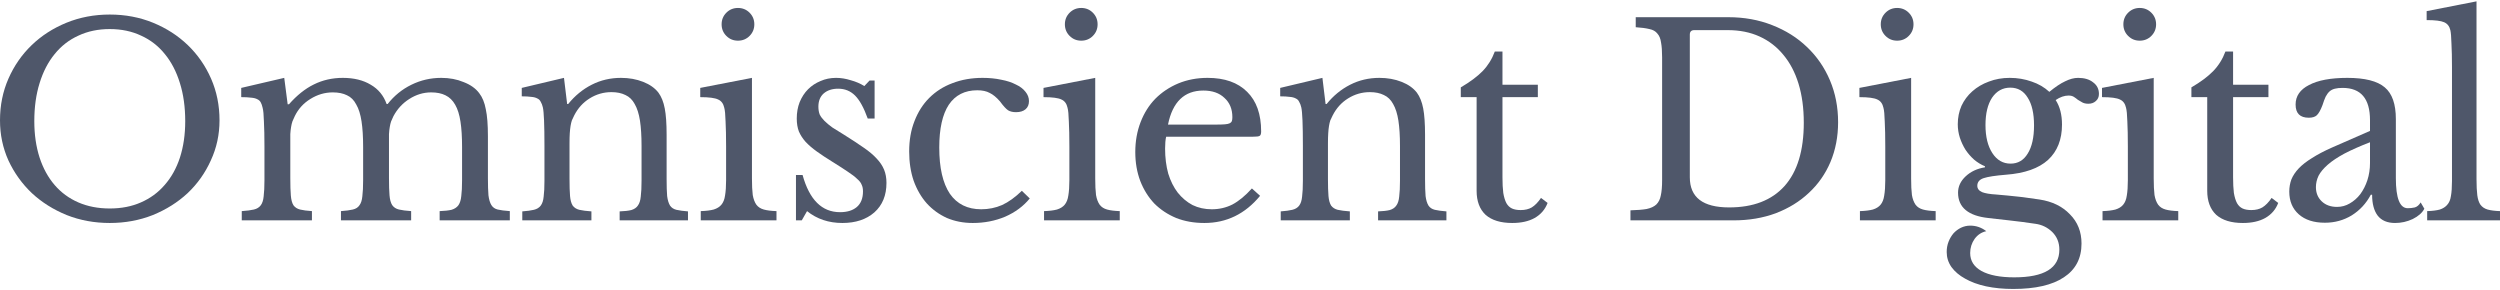 <svg xmlns="http://www.w3.org/2000/svg" width="155" height="18" viewBox="0 0 155 18" fill="none"><path d="M6.805 0.902C7.765 0.902 8.659 1.071 9.488 1.409C10.317 1.748 11.036 2.211 11.647 2.8C12.258 3.389 12.738 4.081 13.087 4.877C13.436 5.674 13.61 6.535 13.61 7.462C13.61 8.345 13.43 9.174 13.07 9.949C12.721 10.723 12.242 11.399 11.631 11.977C11.02 12.544 10.3 12.997 9.471 13.335C8.643 13.662 7.754 13.825 6.805 13.825C5.856 13.825 4.967 13.662 4.139 13.335C3.31 12.997 2.59 12.544 1.979 11.977C1.369 11.399 0.883 10.723 0.523 9.949C0.174 9.174 0 8.345 0 7.462C0 6.535 0.174 5.674 0.523 4.877C0.872 4.081 1.352 3.389 1.963 2.8C2.574 2.211 3.293 1.748 4.122 1.409C4.951 1.071 5.845 0.902 6.805 0.902ZM6.805 12.926C7.525 12.926 8.168 12.8 8.735 12.55C9.313 12.299 9.804 11.939 10.208 11.47C10.622 11.001 10.938 10.434 11.156 9.769C11.374 9.092 11.484 8.34 11.484 7.511C11.484 6.639 11.374 5.854 11.156 5.156C10.938 4.447 10.627 3.847 10.224 3.356C9.82 2.854 9.33 2.473 8.752 2.211C8.174 1.938 7.525 1.802 6.805 1.802C6.085 1.802 5.436 1.938 4.858 2.211C4.28 2.473 3.79 2.854 3.386 3.356C2.983 3.847 2.672 4.447 2.454 5.156C2.236 5.854 2.127 6.639 2.127 7.511C2.127 8.34 2.236 9.092 2.454 9.769C2.672 10.434 2.983 11.001 3.386 11.47C3.79 11.939 4.28 12.299 4.858 12.55C5.436 12.8 6.085 12.926 6.805 12.926Z" fill="#4F576A"></path><path d="M17.999 11.045C17.999 11.503 18.01 11.863 18.032 12.124C18.053 12.386 18.108 12.588 18.195 12.729C18.293 12.86 18.43 12.948 18.604 12.991C18.779 13.035 19.024 13.068 19.34 13.089V13.662H14.989V13.089C15.305 13.068 15.556 13.035 15.741 12.991C15.927 12.948 16.069 12.86 16.167 12.729C16.265 12.599 16.325 12.413 16.347 12.173C16.379 11.922 16.396 11.59 16.396 11.175V9.082C16.396 8.46 16.385 7.942 16.363 7.528C16.352 7.113 16.325 6.83 16.281 6.677C16.249 6.535 16.21 6.426 16.167 6.35C16.123 6.263 16.052 6.197 15.954 6.153C15.856 6.099 15.725 6.066 15.562 6.055C15.409 6.033 15.207 6.023 14.956 6.023V5.45L17.623 4.828L17.835 6.464H17.917C18.408 5.908 18.92 5.499 19.455 5.237C20 4.965 20.6 4.828 21.254 4.828C21.941 4.828 22.519 4.97 22.988 5.254C23.457 5.526 23.784 5.924 23.97 6.448H24.035C24.439 5.935 24.929 5.537 25.507 5.254C26.085 4.97 26.701 4.828 27.356 4.828C27.868 4.828 28.332 4.916 28.746 5.09C29.172 5.254 29.493 5.483 29.712 5.777C29.908 6.028 30.044 6.361 30.12 6.775C30.208 7.179 30.251 7.735 30.251 8.444V11.045C30.251 11.492 30.262 11.846 30.284 12.108C30.317 12.37 30.377 12.571 30.464 12.713C30.551 12.855 30.682 12.948 30.857 12.991C31.042 13.035 31.293 13.068 31.609 13.089V13.662H27.258V13.089C27.563 13.079 27.808 13.051 27.994 13.008C28.179 12.953 28.321 12.86 28.419 12.729C28.517 12.588 28.577 12.397 28.599 12.157C28.632 11.917 28.648 11.59 28.648 11.175V9.114C28.648 8.493 28.616 7.969 28.55 7.544C28.485 7.108 28.375 6.759 28.223 6.497C28.07 6.224 27.868 6.028 27.618 5.908C27.378 5.788 27.083 5.728 26.734 5.728C26.254 5.728 25.802 5.864 25.377 6.137C24.962 6.399 24.635 6.753 24.395 7.2C24.34 7.309 24.291 7.418 24.248 7.528C24.215 7.626 24.188 7.74 24.166 7.871C24.144 7.991 24.128 8.138 24.117 8.313C24.117 8.487 24.117 8.705 24.117 8.967V11.045C24.117 11.492 24.128 11.846 24.15 12.108C24.171 12.37 24.226 12.571 24.313 12.713C24.411 12.855 24.553 12.948 24.738 12.991C24.924 13.035 25.175 13.068 25.491 13.089V13.662H21.14V13.089C21.445 13.068 21.69 13.035 21.876 12.991C22.061 12.948 22.198 12.86 22.285 12.729C22.383 12.599 22.443 12.413 22.465 12.173C22.497 11.922 22.514 11.59 22.514 11.175V9.114C22.514 8.482 22.481 7.953 22.416 7.528C22.35 7.091 22.241 6.742 22.088 6.481C21.947 6.208 21.756 6.017 21.516 5.908C21.276 5.788 20.982 5.728 20.633 5.728C20.142 5.728 19.678 5.864 19.242 6.137C18.817 6.399 18.495 6.753 18.277 7.2C18.223 7.309 18.173 7.418 18.13 7.528C18.097 7.626 18.07 7.74 18.048 7.871C18.026 7.991 18.01 8.138 17.999 8.313C17.999 8.487 17.999 8.705 17.999 8.967V11.045Z" fill="#4F576A"></path><path d="M35.31 11.094C35.31 11.541 35.321 11.895 35.343 12.157C35.364 12.408 35.419 12.604 35.506 12.746C35.604 12.877 35.741 12.964 35.915 13.008C36.101 13.051 36.352 13.084 36.668 13.106V13.662H32.382V13.106C32.687 13.084 32.927 13.051 33.102 13.008C33.287 12.964 33.429 12.877 33.527 12.746C33.625 12.615 33.685 12.43 33.707 12.19C33.74 11.95 33.756 11.623 33.756 11.208V9.033C33.756 7.735 33.723 6.944 33.658 6.661C33.625 6.519 33.581 6.404 33.527 6.317C33.483 6.219 33.412 6.148 33.314 6.104C33.216 6.05 33.091 6.017 32.938 6.006C32.785 5.984 32.589 5.973 32.349 5.973V5.45L34.967 4.828L35.163 6.448H35.228C35.643 5.935 36.128 5.537 36.684 5.254C37.24 4.97 37.846 4.828 38.5 4.828C39.002 4.828 39.459 4.91 39.874 5.074C40.288 5.237 40.605 5.461 40.823 5.744C41.008 5.995 41.139 6.322 41.215 6.726C41.292 7.119 41.33 7.664 41.33 8.362V11.094C41.33 11.541 41.341 11.895 41.363 12.157C41.395 12.408 41.455 12.604 41.542 12.746C41.63 12.877 41.761 12.964 41.935 13.008C42.12 13.051 42.36 13.084 42.655 13.106V13.662H38.418V13.106C38.723 13.095 38.963 13.068 39.138 13.024C39.323 12.969 39.459 12.877 39.547 12.746C39.645 12.615 39.705 12.43 39.727 12.19C39.76 11.939 39.776 11.612 39.776 11.208V9.049C39.776 8.427 39.743 7.904 39.678 7.478C39.612 7.053 39.503 6.71 39.35 6.448C39.209 6.186 39.018 6.001 38.778 5.892C38.538 5.772 38.249 5.712 37.911 5.712C37.42 5.712 36.968 5.843 36.553 6.104C36.15 6.355 35.833 6.704 35.604 7.151C35.55 7.26 35.501 7.364 35.457 7.462C35.425 7.56 35.397 7.675 35.375 7.806C35.354 7.937 35.337 8.089 35.326 8.264C35.315 8.427 35.31 8.64 35.31 8.902V11.094Z" fill="#4F576A"></path><path d="M46.621 11.061C46.621 11.486 46.637 11.83 46.67 12.091C46.714 12.342 46.79 12.544 46.899 12.697C47.008 12.839 47.161 12.937 47.357 12.991C47.553 13.046 47.815 13.079 48.142 13.089V13.662H43.447V13.089C43.775 13.079 44.042 13.046 44.249 12.991C44.456 12.926 44.614 12.828 44.723 12.697C44.843 12.555 44.92 12.364 44.953 12.124C44.996 11.873 45.018 11.557 45.018 11.175V9.082C45.018 8.449 45.007 7.931 44.985 7.528C44.974 7.113 44.947 6.83 44.903 6.677C44.849 6.426 44.723 6.257 44.527 6.17C44.331 6.072 43.96 6.023 43.415 6.023V5.45L46.621 4.828V11.061ZM44.74 1.508C44.74 1.224 44.838 0.984 45.034 0.788C45.23 0.592 45.471 0.493 45.754 0.493C46.038 0.493 46.278 0.592 46.474 0.788C46.67 0.984 46.768 1.224 46.768 1.508C46.768 1.791 46.67 2.031 46.474 2.227C46.278 2.424 46.038 2.522 45.754 2.522C45.471 2.522 45.23 2.424 45.034 2.227C44.838 2.031 44.74 1.791 44.74 1.508Z" fill="#4F576A"></path><path d="M49.71 13.662H49.35V10.848H49.759C50.184 12.386 50.959 13.155 52.082 13.155C52.518 13.155 52.861 13.051 53.112 12.844C53.374 12.626 53.505 12.299 53.505 11.863C53.505 11.699 53.478 11.563 53.423 11.454C53.38 11.334 53.287 11.214 53.145 11.094C53.014 10.963 52.823 10.816 52.572 10.652C52.333 10.488 52.011 10.281 51.607 10.03C51.237 9.801 50.915 9.589 50.642 9.392C50.37 9.196 50.141 9 49.955 8.803C49.77 8.596 49.628 8.378 49.53 8.149C49.443 7.92 49.399 7.653 49.399 7.348C49.399 6.977 49.459 6.639 49.579 6.333C49.71 6.017 49.884 5.75 50.102 5.532C50.321 5.314 50.577 5.145 50.871 5.025C51.166 4.894 51.487 4.828 51.836 4.828C52.131 4.828 52.436 4.877 52.752 4.976C53.069 5.063 53.347 5.183 53.587 5.336L53.914 4.992H54.225V7.348H53.799C53.559 6.682 53.298 6.208 53.014 5.924C52.731 5.641 52.382 5.499 51.967 5.499C51.596 5.499 51.297 5.597 51.068 5.794C50.849 5.99 50.74 6.263 50.74 6.611C50.74 6.797 50.768 6.96 50.822 7.102C50.888 7.233 50.986 7.364 51.117 7.495C51.248 7.626 51.411 7.762 51.607 7.904C51.815 8.035 52.06 8.187 52.343 8.362C52.812 8.656 53.211 8.918 53.538 9.147C53.876 9.376 54.148 9.605 54.356 9.834C54.563 10.052 54.715 10.281 54.814 10.521C54.912 10.761 54.961 11.034 54.961 11.339C54.961 12.113 54.71 12.724 54.208 13.171C53.707 13.607 53.047 13.825 52.229 13.825C51.378 13.825 50.648 13.58 50.037 13.089L49.71 13.662Z" fill="#4F576A"></path><path d="M63.845 12.304C63.453 12.784 62.945 13.16 62.324 13.433C61.702 13.695 61.031 13.825 60.312 13.825C59.734 13.825 59.199 13.722 58.709 13.515C58.229 13.297 57.814 12.997 57.465 12.615C57.116 12.222 56.844 11.754 56.647 11.208C56.462 10.663 56.369 10.058 56.369 9.392C56.369 8.694 56.478 8.067 56.697 7.511C56.915 6.944 57.22 6.464 57.612 6.072C58.016 5.668 58.496 5.363 59.052 5.156C59.619 4.937 60.241 4.828 60.917 4.828C61.342 4.828 61.729 4.867 62.078 4.943C62.427 5.008 62.727 5.106 62.978 5.237C63.24 5.357 63.441 5.51 63.583 5.695C63.725 5.87 63.796 6.061 63.796 6.268C63.796 6.486 63.725 6.655 63.583 6.775C63.441 6.895 63.245 6.955 62.994 6.955C62.798 6.955 62.635 6.917 62.504 6.84C62.373 6.753 62.204 6.568 61.997 6.284C61.778 6.033 61.566 5.859 61.359 5.761C61.162 5.652 60.906 5.597 60.59 5.597C59.816 5.597 59.227 5.897 58.823 6.497C58.431 7.097 58.234 7.98 58.234 9.147C58.234 10.401 58.452 11.355 58.889 12.01C59.336 12.653 59.984 12.975 60.835 12.975C61.293 12.975 61.724 12.888 62.127 12.713C62.531 12.528 62.94 12.233 63.354 11.83L63.845 12.304Z" fill="#4F576A"></path><path d="M67.904 11.061C67.904 11.486 67.92 11.83 67.953 12.091C67.997 12.342 68.073 12.544 68.182 12.697C68.291 12.839 68.444 12.937 68.64 12.991C68.837 13.046 69.098 13.079 69.425 13.089V13.662H64.731V13.089C65.058 13.079 65.325 13.046 65.532 12.991C65.739 12.926 65.897 12.828 66.007 12.697C66.126 12.555 66.203 12.364 66.236 12.124C66.279 11.873 66.301 11.557 66.301 11.175V9.082C66.301 8.449 66.29 7.931 66.268 7.528C66.257 7.113 66.23 6.83 66.186 6.677C66.132 6.426 66.007 6.257 65.81 6.17C65.614 6.072 65.243 6.023 64.698 6.023V5.45L67.904 4.828V11.061ZM66.023 1.508C66.023 1.224 66.121 0.984 66.317 0.788C66.514 0.592 66.754 0.493 67.037 0.493C67.321 0.493 67.561 0.592 67.757 0.788C67.953 0.984 68.051 1.224 68.051 1.508C68.051 1.791 67.953 2.031 67.757 2.227C67.561 2.424 67.321 2.522 67.037 2.522C66.754 2.522 66.514 2.424 66.317 2.227C66.121 2.031 66.023 1.791 66.023 1.508Z" fill="#4F576A"></path><path d="M78.125 12.141C77.198 13.264 76.048 13.825 74.674 13.825C74.03 13.825 73.447 13.722 72.923 13.515C72.4 13.297 71.947 12.997 71.565 12.615C71.195 12.222 70.906 11.759 70.698 11.225C70.491 10.679 70.388 10.079 70.388 9.425C70.388 8.76 70.497 8.144 70.715 7.577C70.933 7.01 71.238 6.524 71.631 6.121C72.034 5.717 72.509 5.401 73.054 5.172C73.61 4.943 74.216 4.828 74.87 4.828C75.928 4.828 76.746 5.117 77.324 5.695C77.901 6.263 78.191 7.08 78.191 8.149C78.191 8.302 78.158 8.395 78.092 8.427C78.038 8.46 77.902 8.476 77.683 8.476H72.302C72.28 8.564 72.263 8.673 72.252 8.803C72.242 8.923 72.236 9.06 72.236 9.212C72.236 9.78 72.302 10.298 72.432 10.767C72.574 11.225 72.77 11.617 73.021 11.944C73.283 12.271 73.588 12.528 73.937 12.713C74.297 12.888 74.695 12.975 75.132 12.975C75.59 12.975 76.015 12.877 76.407 12.68C76.8 12.473 77.204 12.141 77.618 11.683L78.125 12.141ZM75.426 7.724C75.644 7.724 75.819 7.718 75.95 7.707C76.08 7.697 76.178 7.675 76.244 7.642C76.309 7.609 76.353 7.566 76.375 7.511C76.397 7.446 76.407 7.364 76.407 7.266C76.407 6.764 76.244 6.366 75.917 6.072C75.6 5.766 75.164 5.614 74.608 5.614C73.43 5.614 72.7 6.317 72.416 7.724H75.426Z" fill="#4F576A"></path><path d="M82.333 11.094C82.333 11.541 82.344 11.895 82.366 12.157C82.388 12.408 82.442 12.604 82.529 12.746C82.628 12.877 82.764 12.964 82.938 13.008C83.124 13.051 83.375 13.084 83.691 13.106V13.662H79.405V13.106C79.71 13.084 79.95 13.051 80.125 13.008C80.31 12.964 80.452 12.877 80.55 12.746C80.648 12.615 80.708 12.43 80.73 12.19C80.763 11.95 80.779 11.623 80.779 11.208V9.033C80.779 7.735 80.746 6.944 80.681 6.661C80.648 6.519 80.605 6.404 80.55 6.317C80.507 6.219 80.436 6.148 80.338 6.104C80.239 6.05 80.114 6.017 79.961 6.006C79.808 5.984 79.612 5.973 79.372 5.973V5.45L81.99 4.828L82.186 6.448H82.251C82.666 5.935 83.151 5.537 83.707 5.254C84.263 4.97 84.869 4.828 85.523 4.828C86.025 4.828 86.483 4.91 86.897 5.074C87.312 5.237 87.628 5.461 87.846 5.744C88.031 5.995 88.162 6.322 88.239 6.726C88.315 7.119 88.353 7.664 88.353 8.362V11.094C88.353 11.541 88.364 11.895 88.386 12.157C88.418 12.408 88.478 12.604 88.566 12.746C88.653 12.877 88.784 12.964 88.958 13.008C89.144 13.051 89.384 13.084 89.678 13.106V13.662H85.441V13.106C85.747 13.095 85.987 13.068 86.161 13.024C86.346 12.969 86.483 12.877 86.57 12.746C86.668 12.615 86.728 12.43 86.75 12.19C86.783 11.939 86.799 11.612 86.799 11.208V9.049C86.799 8.427 86.766 7.904 86.701 7.478C86.635 7.053 86.526 6.71 86.374 6.448C86.232 6.186 86.041 6.001 85.801 5.892C85.561 5.772 85.272 5.712 84.934 5.712C84.443 5.712 83.991 5.843 83.576 6.104C83.173 6.355 82.857 6.704 82.628 7.151C82.573 7.26 82.524 7.364 82.48 7.462C82.448 7.56 82.42 7.675 82.399 7.806C82.377 7.937 82.36 8.089 82.35 8.264C82.339 8.427 82.333 8.64 82.333 8.902V11.094Z" fill="#4F576A"></path><path d="M90.569 6.023V5.417C91.147 5.079 91.599 4.741 91.927 4.403C92.254 4.065 92.505 3.662 92.679 3.193H93.153V5.254H95.346V6.023H93.153V10.995C93.153 11.377 93.17 11.699 93.203 11.961C93.246 12.222 93.312 12.435 93.399 12.599C93.486 12.751 93.601 12.86 93.742 12.926C93.884 12.991 94.064 13.024 94.282 13.024C94.555 13.024 94.784 12.969 94.969 12.86C95.165 12.74 95.356 12.544 95.542 12.271L95.951 12.582C95.798 12.986 95.531 13.297 95.149 13.515C94.778 13.722 94.315 13.825 93.759 13.825C93.039 13.825 92.488 13.656 92.106 13.318C91.736 12.969 91.55 12.473 91.55 11.83V6.023H90.569Z" fill="#4F576A"></path><path d="M101.088 13.662V13.04C101.502 13.029 101.835 13.002 102.086 12.959C102.347 12.904 102.549 12.811 102.691 12.68C102.833 12.539 102.925 12.353 102.969 12.124C103.024 11.884 103.051 11.568 103.051 11.175V3.552C103.051 3.171 103.029 2.865 102.985 2.636C102.953 2.396 102.876 2.211 102.756 2.08C102.647 1.938 102.484 1.846 102.266 1.802C102.048 1.748 101.764 1.709 101.415 1.688V1.066H107.157C108.138 1.066 109.043 1.23 109.872 1.557C110.712 1.884 111.432 2.336 112.032 2.914C112.642 3.492 113.117 4.18 113.455 4.976C113.793 5.772 113.962 6.639 113.962 7.577C113.962 8.471 113.804 9.294 113.487 10.047C113.171 10.788 112.724 11.426 112.146 11.961C111.579 12.495 110.897 12.915 110.101 13.22C109.305 13.515 108.433 13.662 107.484 13.662H101.088ZM105.047 1.868C104.861 1.868 104.769 1.96 104.769 2.146V10.995C104.769 12.239 105.581 12.86 107.206 12.86C108.7 12.86 109.845 12.419 110.641 11.535C111.437 10.641 111.835 9.332 111.835 7.609C111.835 6.704 111.726 5.897 111.508 5.188C111.29 4.479 110.974 3.88 110.559 3.389C110.156 2.898 109.665 2.522 109.087 2.26C108.509 1.998 107.855 1.868 107.124 1.868H105.047Z" fill="#4F576A"></path><path d="M118.49 11.061C118.49 11.486 118.506 11.83 118.539 12.091C118.582 12.342 118.659 12.544 118.768 12.697C118.877 12.839 119.03 12.937 119.226 12.991C119.422 13.046 119.684 13.079 120.011 13.089V13.662H115.316V13.089C115.643 13.079 115.911 13.046 116.118 12.991C116.325 12.926 116.483 12.828 116.592 12.697C116.712 12.555 116.788 12.364 116.821 12.124C116.865 11.873 116.887 11.557 116.887 11.175V9.082C116.887 8.449 116.876 7.931 116.854 7.528C116.843 7.113 116.816 6.83 116.772 6.677C116.718 6.426 116.592 6.257 116.396 6.17C116.2 6.072 115.829 6.023 115.283 6.023V5.45L118.49 4.828V11.061ZM116.608 1.508C116.608 1.224 116.707 0.984 116.903 0.788C117.099 0.592 117.339 0.493 117.623 0.493C117.906 0.493 118.146 0.592 118.342 0.788C118.539 0.984 118.637 1.224 118.637 1.508C118.637 1.791 118.539 2.031 118.342 2.227C118.146 2.424 117.906 2.522 117.623 2.522C117.339 2.522 117.099 2.424 116.903 2.227C116.707 2.031 116.608 1.791 116.608 1.508Z" fill="#4F576A"></path><path d="M124.654 10.145C125.112 10.145 125.466 9.938 125.717 9.523C125.979 9.109 126.11 8.525 126.11 7.773C126.11 7.031 125.979 6.459 125.717 6.055C125.466 5.641 125.106 5.434 124.637 5.434C124.169 5.434 123.792 5.641 123.509 6.055C123.236 6.47 123.1 7.037 123.1 7.757C123.1 8.476 123.242 9.054 123.525 9.491C123.809 9.927 124.185 10.145 124.654 10.145ZM123.754 12.059C124.016 12.081 124.256 12.102 124.474 12.124C124.692 12.146 124.905 12.168 125.112 12.19C125.33 12.211 125.543 12.239 125.75 12.271C125.968 12.304 126.202 12.337 126.453 12.37C127.238 12.49 127.866 12.795 128.334 13.286C128.814 13.766 129.054 14.371 129.054 15.101C129.054 16.018 128.689 16.715 127.958 17.195C127.238 17.675 126.192 17.915 124.817 17.915C124.207 17.915 123.645 17.861 123.133 17.752C122.631 17.642 122.2 17.484 121.84 17.277C121.48 17.081 121.197 16.841 120.99 16.557C120.793 16.274 120.695 15.963 120.695 15.625C120.695 15.396 120.733 15.183 120.81 14.987C120.886 14.791 120.99 14.616 121.12 14.463C121.251 14.322 121.404 14.207 121.578 14.12C121.764 14.033 121.955 13.989 122.151 13.989C122.522 13.989 122.854 14.104 123.149 14.333C122.854 14.398 122.615 14.556 122.429 14.807C122.244 15.069 122.151 15.363 122.151 15.69C122.151 16.17 122.385 16.541 122.854 16.803C123.334 17.064 124.01 17.195 124.883 17.195C126.748 17.195 127.68 16.623 127.68 15.478C127.68 15.041 127.533 14.676 127.238 14.382C126.944 14.098 126.595 13.929 126.192 13.875C125.93 13.842 125.657 13.804 125.374 13.76C125.101 13.727 124.828 13.695 124.556 13.662C124.294 13.629 124.049 13.602 123.82 13.58C123.591 13.558 123.405 13.537 123.263 13.515C122.653 13.449 122.189 13.286 121.873 13.024C121.557 12.762 121.399 12.402 121.399 11.944C121.399 11.563 121.557 11.225 121.873 10.93C122.189 10.636 122.587 10.45 123.067 10.374V10.309C122.827 10.21 122.604 10.074 122.396 9.9C122.189 9.714 122.009 9.507 121.857 9.278C121.715 9.049 121.6 8.803 121.513 8.542C121.426 8.269 121.382 7.991 121.382 7.707C121.382 7.293 121.459 6.911 121.611 6.562C121.775 6.213 121.998 5.914 122.282 5.663C122.576 5.401 122.92 5.199 123.312 5.057C123.705 4.905 124.136 4.828 124.605 4.828C125.085 4.828 125.537 4.905 125.963 5.057C126.388 5.199 126.753 5.412 127.059 5.695C127.429 5.39 127.756 5.172 128.04 5.041C128.324 4.899 128.591 4.828 128.842 4.828C129.234 4.828 129.545 4.921 129.774 5.106C130.014 5.281 130.134 5.521 130.134 5.826C130.134 6.012 130.068 6.159 129.938 6.268C129.818 6.377 129.665 6.432 129.48 6.432C129.327 6.432 129.201 6.404 129.103 6.35C129.005 6.295 128.912 6.241 128.825 6.186C128.749 6.121 128.667 6.061 128.58 6.006C128.493 5.952 128.384 5.924 128.253 5.924C127.991 5.924 127.724 6.017 127.451 6.203C127.713 6.606 127.844 7.113 127.844 7.724C127.844 8.651 127.555 9.382 126.977 9.916C126.399 10.439 125.532 10.745 124.376 10.832C123.711 10.886 123.247 10.957 122.985 11.045C122.724 11.132 122.593 11.29 122.593 11.519C122.593 11.694 122.691 11.824 122.887 11.912C123.083 11.988 123.372 12.037 123.754 12.059Z" fill="#4F576A"></path><path d="M133.53 11.061C133.53 11.486 133.547 11.83 133.579 12.091C133.623 12.342 133.699 12.544 133.809 12.697C133.918 12.839 134.07 12.937 134.267 12.991C134.463 13.046 134.725 13.079 135.052 13.089V13.662H130.357V13.089C130.684 13.079 130.951 13.046 131.158 12.991C131.366 12.926 131.524 12.828 131.633 12.697C131.753 12.555 131.829 12.364 131.862 12.124C131.905 11.873 131.927 11.557 131.927 11.175V9.082C131.927 8.449 131.916 7.931 131.895 7.528C131.884 7.113 131.856 6.83 131.813 6.677C131.758 6.426 131.633 6.257 131.437 6.17C131.24 6.072 130.869 6.023 130.324 6.023V5.45L133.53 4.828V11.061ZM131.649 1.508C131.649 1.224 131.747 0.984 131.944 0.788C132.14 0.592 132.38 0.493 132.663 0.493C132.947 0.493 133.187 0.592 133.383 0.788C133.579 0.984 133.678 1.224 133.678 1.508C133.678 1.791 133.579 2.031 133.383 2.227C133.187 2.424 132.947 2.522 132.663 2.522C132.38 2.522 132.14 2.424 131.944 2.227C131.747 2.031 131.649 1.791 131.649 1.508Z" fill="#4F576A"></path><path d="M135.867 6.023V5.417C136.445 5.079 136.897 4.741 137.224 4.403C137.552 4.065 137.802 3.662 137.977 3.193H138.451V5.254H140.643V6.023H138.451V10.995C138.451 11.377 138.468 11.699 138.5 11.961C138.544 12.222 138.609 12.435 138.697 12.599C138.784 12.751 138.898 12.86 139.04 12.926C139.182 12.991 139.362 13.024 139.58 13.024C139.853 13.024 140.082 12.969 140.267 12.86C140.463 12.74 140.654 12.544 140.84 12.271L141.249 12.582C141.096 12.986 140.829 13.297 140.447 13.515C140.076 13.722 139.613 13.825 139.057 13.825C138.337 13.825 137.786 13.656 137.404 13.318C137.034 12.969 136.848 12.473 136.848 11.83V6.023H135.867Z" fill="#4F576A"></path><path d="M146.94 8.82C146.319 9.06 145.79 9.294 145.353 9.523C144.928 9.752 144.585 9.981 144.323 10.21C144.061 10.439 143.87 10.668 143.75 10.897C143.641 11.126 143.587 11.361 143.587 11.601C143.587 11.961 143.707 12.255 143.947 12.484C144.187 12.713 144.503 12.828 144.895 12.828C145.179 12.828 145.441 12.757 145.681 12.615C145.931 12.473 146.15 12.282 146.335 12.043C146.52 11.792 146.668 11.503 146.777 11.175C146.886 10.837 146.94 10.483 146.94 10.112V8.82ZM146.94 8.116V7.446C146.94 6.115 146.373 5.45 145.239 5.45C145.054 5.45 144.895 5.466 144.765 5.499C144.634 5.532 144.525 5.586 144.437 5.663C144.35 5.739 144.268 5.848 144.192 5.99C144.127 6.132 144.061 6.306 143.996 6.513C143.876 6.83 143.756 7.042 143.636 7.151C143.527 7.249 143.363 7.299 143.145 7.299C142.6 7.299 142.327 7.026 142.327 6.481C142.327 5.957 142.605 5.554 143.161 5.27C143.718 4.976 144.508 4.828 145.533 4.828C146.624 4.828 147.398 5.025 147.856 5.417C148.314 5.799 148.543 6.453 148.543 7.38V11.045C148.543 12.288 148.789 12.909 149.279 12.909C149.432 12.909 149.579 12.893 149.721 12.86C149.863 12.817 149.983 12.713 150.081 12.55L150.31 12.942C150.179 13.193 149.939 13.406 149.59 13.58C149.241 13.744 148.876 13.825 148.494 13.825C148.014 13.825 147.654 13.673 147.415 13.367C147.186 13.062 147.071 12.631 147.071 12.075H146.989C146.706 12.61 146.313 13.035 145.811 13.351C145.31 13.656 144.754 13.809 144.143 13.809C143.456 13.809 142.916 13.635 142.523 13.286C142.131 12.937 141.935 12.468 141.935 11.879C141.935 11.617 141.978 11.366 142.065 11.126C142.164 10.886 142.316 10.658 142.523 10.439C142.731 10.221 143.003 10.009 143.341 9.801C143.679 9.583 144.094 9.365 144.585 9.147L146.94 8.116Z" fill="#4F576A"></path><path d="M153.544 11.11C153.544 11.524 153.561 11.857 153.593 12.108C153.626 12.359 153.691 12.555 153.79 12.697C153.899 12.839 154.046 12.937 154.231 12.991C154.428 13.046 154.684 13.079 155 13.089V13.662H150.485V13.089C150.812 13.079 151.074 13.046 151.27 12.991C151.467 12.926 151.619 12.828 151.728 12.697C151.848 12.566 151.925 12.386 151.957 12.157C152.001 11.917 152.023 11.606 152.023 11.225V4.174C152.023 3.585 152.012 3.094 151.99 2.702C151.979 2.298 151.957 2.026 151.925 1.884C151.87 1.633 151.739 1.464 151.532 1.377C151.336 1.29 150.976 1.246 150.452 1.246V0.69L153.544 0.084V11.11Z" fill="#4F576A"></path></svg>